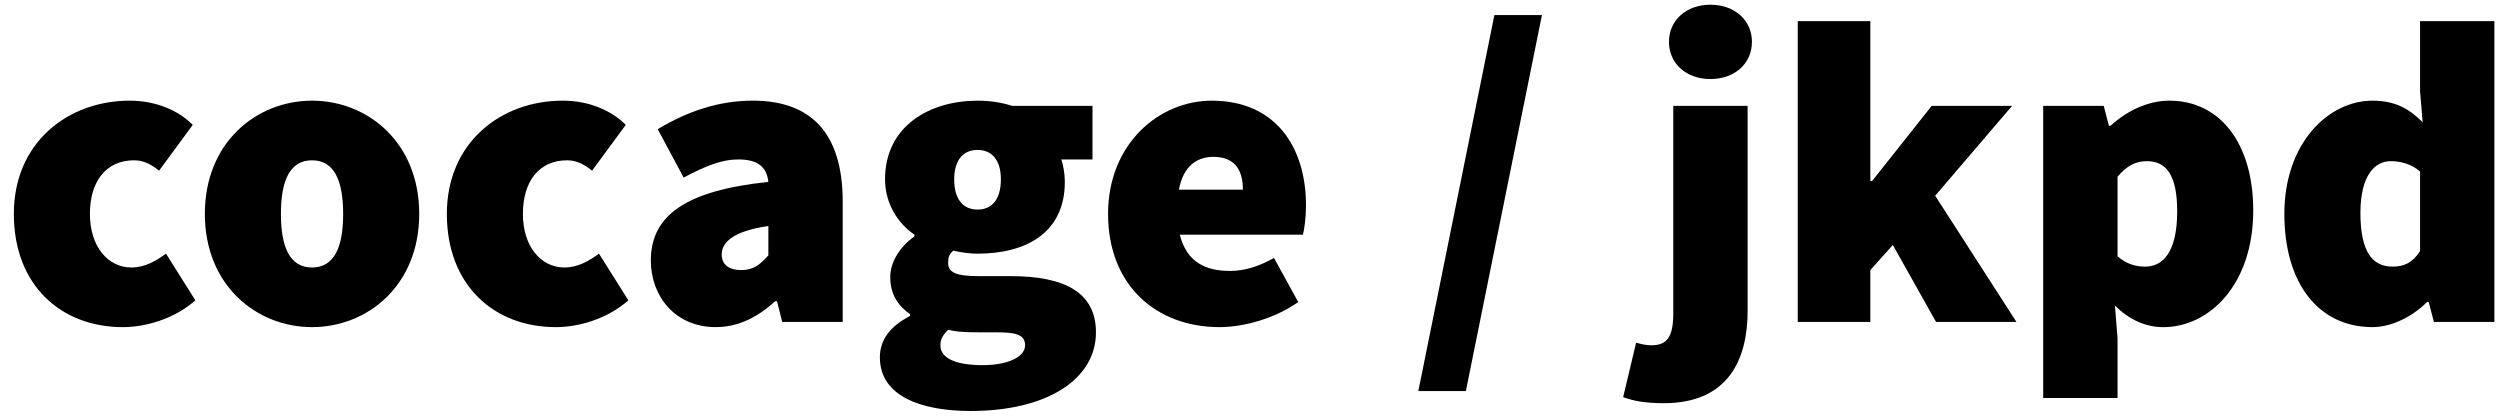 <?xml version="1.0" encoding="utf-8"?>
<!-- Generator: Adobe Illustrator 15.0.2, SVG Export Plug-In  -->
<!DOCTYPE svg PUBLIC "-//W3C//DTD SVG 1.1//EN" "http://www.w3.org/Graphics/SVG/1.1/DTD/svg11.dtd">
<svg version="1.1"
	 xmlns="http://www.w3.org/2000/svg" xmlns:xlink="http://www.w3.org/1999/xlink" xmlns:a="http://ns.adobe.com/AdobeSVGViewerExtensions/3.0/"
	 x="0px" y="0px" width="173px" height="29px" viewBox="-0.958 -0.326 173 29"
	 overflow="visible" enable-background="new -0.958 -0.326 173 29" xml:space="preserve">
<defs>
</defs>
<path d="M8.015,6.64c1.794,0,3.35,0.658,4.367,1.675l-2.333,3.17c-0.658-0.538-1.196-0.718-1.734-0.718
	c-1.914,0-3.051,1.436-3.051,3.709c0,2.273,1.256,3.708,2.871,3.708c0.957,0,1.734-0.479,2.393-0.957l2.034,3.23
	c-1.496,1.314-3.469,1.854-5.024,1.854C3.29,22.311,0,19.44,0,14.476C0,9.511,3.769,6.64,8.015,6.64z"/>
<path d="M20.635,6.64c3.828,0,7.417,2.871,7.417,7.836c0,4.964-3.589,7.835-7.417,7.835s-7.417-2.871-7.417-7.835
	C13.218,9.511,16.807,6.64,20.635,6.64z M20.635,18.184c1.555,0,2.153-1.436,2.153-3.708c0-2.273-0.598-3.709-2.153-3.709
	s-2.153,1.436-2.153,3.709C18.481,16.749,19.08,18.184,20.635,18.184z"/>
<path d="M37.979,6.64c1.794,0,3.35,0.658,4.366,1.675l-2.333,3.17c-0.658-0.538-1.196-0.718-1.735-0.718
	c-1.914,0-3.05,1.436-3.05,3.709c0,2.273,1.256,3.708,2.871,3.708c0.957,0,1.735-0.479,2.393-0.957l2.034,3.23
	c-1.495,1.314-3.469,1.854-5.024,1.854c-4.247,0-7.537-2.871-7.537-7.835C29.964,9.511,33.732,6.64,37.979,6.64z"/>
<path d="M52.214,12.262c-0.119-1.077-0.777-1.555-2.093-1.555c-1.077,0-2.214,0.419-3.769,1.256l-1.795-3.35
	c2.094-1.256,4.247-1.974,6.58-1.974c3.888,0,6.221,2.094,6.221,6.998v8.314h-4.188l-0.358-1.436h-0.12
	c-1.196,1.077-2.512,1.795-4.127,1.795c-2.812,0-4.486-2.153-4.486-4.605C44.079,14.595,46.472,12.86,52.214,12.262z M50.359,18.364
	c0.838,0,1.316-0.42,1.854-1.018v-2.034c-2.452,0.359-3.229,1.137-3.229,1.974C48.984,17.975,49.463,18.364,50.359,18.364z"/>
<path d="M62.021,21.534v-0.119c-0.777-0.539-1.375-1.316-1.375-2.572c0-1.018,0.658-2.094,1.675-2.812v-0.119
	c-1.077-0.718-2.034-2.094-2.034-3.828c0-3.709,3.11-5.443,6.4-5.443c0.838,0,1.675,0.12,2.393,0.359h5.562v3.708h-2.153
	c0.12,0.359,0.239,0.957,0.239,1.555c0,3.529-2.691,4.965-6.041,4.965c-0.479,0-1.017-0.061-1.675-0.209
	c-0.299,0.269-0.358,0.447-0.358,0.867c0,0.658,0.598,0.896,2.093,0.896h2.243c3.738,0,5.892,1.137,5.892,3.889
	c0,3.229-3.35,5.443-8.673,5.443c-3.409,0-6.28-1.018-6.28-3.709C59.929,23.178,60.646,22.25,62.021,21.534z M67.047,24.943
	c1.674,0,2.931-0.538,2.931-1.376c0-0.777-0.718-0.896-2.004-0.896h-1.167c-1.195,0-1.734-0.061-2.152-0.18
	c-0.359,0.359-0.539,0.658-0.539,1.076C64.115,24.524,65.312,24.943,67.047,24.943z M68.303,12.083c0-1.376-0.658-2.034-1.615-2.034
	s-1.615,0.658-1.615,2.034c0,1.436,0.658,2.093,1.615,2.093S68.303,13.519,68.303,12.083z"/>
<path d="M82.896,6.64c4.426,0,6.52,3.23,6.52,7.237c0,0.897-0.119,1.675-0.209,2.034h-8.523c0.479,1.914,1.794,2.511,3.469,2.511
	c1.018,0,1.975-0.299,3.051-0.896l1.675,3.051c-1.615,1.137-3.769,1.734-5.443,1.734c-4.366,0-7.716-2.871-7.716-7.835
	C75.719,9.63,79.248,6.64,82.896,6.64z M85.05,12.801c0-1.256-0.479-2.273-2.034-2.273c-1.136,0-2.093,0.628-2.393,2.273H85.05z"/>
<path d="M102.454,0.718h3.29l-5.264,26.019h-3.29L102.454,0.718z"/>
<path d="M114.834,6.999h5.144v14.176c0,3.35-1.315,6.4-5.802,6.4c-1.376,0-2.153-0.18-2.812-0.418l0.897-3.77
	c0.418,0.12,0.718,0.18,1.076,0.18c1.077,0,1.496-0.598,1.496-2.213V6.999z M114.534,2.572c0-1.495,1.196-2.572,2.871-2.572
	s2.871,1.077,2.871,2.572s-1.196,2.572-2.871,2.572S114.534,4.067,114.534,2.572z"/>
<path d="M123.446,1.137h5.024v11.065h0.12l4.127-5.204h5.562l-5.323,6.221l5.623,8.732h-5.563l-2.99-5.323l-1.556,1.735v3.588
	h-5.024V1.137z"/>
<path d="M145.576,23.088v4.127h-5.145V6.999h4.188l0.358,1.375h0.12c1.106-1.017,2.572-1.734,4.067-1.734
	c3.528,0,5.802,2.991,5.802,7.597c0,5.143-3.051,8.075-6.221,8.075c-1.256,0-2.393-0.539-3.35-1.496L145.576,23.088z M147.49,18.124
	c1.196,0,2.213-0.957,2.213-3.828c0-2.452-0.718-3.469-2.094-3.469c-0.777,0-1.375,0.299-2.033,1.077v5.503
	C146.174,17.944,146.832,18.124,147.49,18.124z"/>
<path d="M163.22,6.64c1.615,0,2.572,0.598,3.47,1.495l-0.18-2.153V1.137h5.144v20.815h-4.187l-0.359-1.375h-0.119
	c-1.018,1.017-2.453,1.734-3.769,1.734c-3.708,0-6.101-2.99-6.101-7.835C157.119,9.57,160.169,6.64,163.22,6.64z M164.596,18.124
	c0.777,0,1.375-0.238,1.914-1.076v-5.503c-0.599-0.539-1.376-0.718-2.034-0.718c-1.076,0-2.093,0.957-2.093,3.589
	C162.383,17.108,163.22,18.124,164.596,18.124z"/>
</svg>
